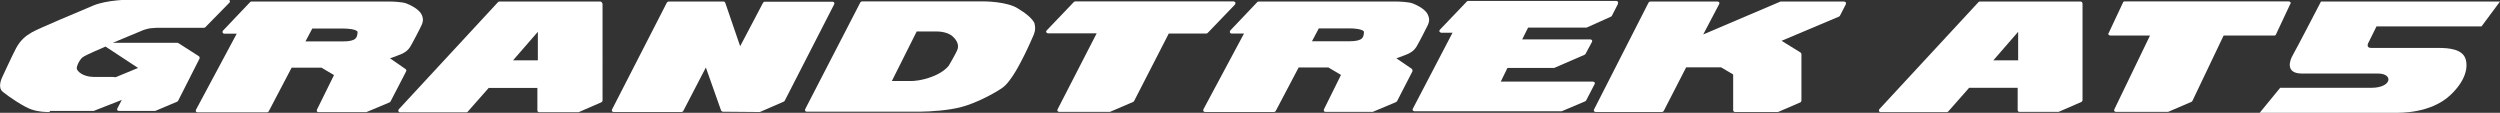 <?xml version="1.0" encoding="UTF-8"?><svg id="_レイヤー_2" xmlns="http://www.w3.org/2000/svg" width="161.15" height="7.27" viewBox="0 0 161.15 7.27"><rect x="0" y="0" width="161.15" height="7.27" fill="#333333" stroke="none"/><g id="_レイヤー_1-2"><path d="M3.19,7.22c-.23,0-.67,0-1.15-.16-.48-.15-1.51-.85-1.86-1.14-.35-.29-.09-.85.03-1.09.12-.24.55-1.2.83-1.73.29-.53.62-.79,1.02-1.02.39-.23,3.09-1.36,3.97-1.73.88-.36,2.27-.37,2.27-.37h6.42s.08.03.1.07c.01.04,0,.08-.02.11l-1.57,1.6s-.05.03-.07.03h-3.03s-.08,0-.15.01l-.26.02h0s0,0,0,0l-.11.02s.03,0,.04-.02c-.03.02-.08.03-.15.04-.01,0-.16.05-.24.07l-1.99.83h4.17s.04,0,.06.02l1.33.85s.06.09.04.13l-1.39,2.74s-.03.04-.05.05l-1.42.6s-.03,0-.04,0h-2.32s-.07-.02-.09-.05c-.02-.03-.02-.07,0-.1l.29-.56-1.81.71s-.03,0-.03,0h-.13s.01,0,.02,0c0,0-.02,0-.02,0,0,0-.01,0-.02,0,0,0,.01,0,.02,0-.01,0-.14,0-.22,0h-2.43ZM7.33,4.97h.12s.02,0,.02,0l1.43-.59-2.1-1.38-.15.07s-1.12.47-1.32.62c-.2.15-.41.59-.38.74.03.15.35.51,1.08.53h1.3Z" style="fill:#fff;"/><path d="M53.78.26l-3.2,6.24s-.03.04-.06.05l-1.54.67s-.03,0-.05,0l-2.34-.02s-.09-.03-.11-.08l-.98-2.77-1.46,2.81s-.06.06-.1.06h-4.39s-.08-.02-.1-.05c-.02-.03-.02-.07,0-.11L42.99.16s.06-.06.1-.06h3.55c.05,0,.09.03.11.08l.96,2.8,1.48-2.81s.06-.06.1-.06h4.38s.08.02.1.05c.02.04.02.08,0,.11" style="fill:#fff;"/><path d="M38.81.21c0-.06-.05-.11-.11-.11h-6.52s-.06.01-.08.04l-6.4,6.91s-.04.08-.02.12c.02.04.06.07.11.07h4.28s.07-.01.08-.04l1.35-1.53h3.14v1.45c0,.06.05.11.11.11h2.5s.03,0,.05,0l1.47-.64s.07-.06.07-.1V.21ZM34.67,2.05v1.84h-1.6l1.6-1.84Z" style="fill:#fff;"/><path d="M104.29.26l-.39.76s-.03.04-.05.05l-1.58.71s-.03,0-.05,0h-3.72l-.38.76h4.4s.08.02.1.05.02.08,0,.11l-.42.78s-.03.04-.06.05l-1.96.85s-.03,0-.04,0h-2.97l-.43.88h5.95s.08.02.1.05c.02.03.02.08,0,.11l-.55,1.06s-.03.04-.06.05l-1.51.64s-.03,0-.04,0h-9.46s-.08-.02-.1-.05c-.02-.04-.02-.08,0-.11l2.56-4.9h-.73s-.09-.03-.11-.07c-.02-.04,0-.09.02-.12l1.75-1.83s.05-.03.08-.03h9.55s.08.02.1.05c.02.04.02.08,0,.11" style="fill:#fff;"/><path d="M118.99.26l-.39.76s-.03.04-.06.05l-3.7,1.56,1.23.76s.05.06.05.1v3.01s-.03.09-.07.1l-1.44.62s-.03,0-.04,0h-2.73c-.06,0-.12-.05-.12-.11v-2.31l-.78-.46h-2.25l-1.45,2.82s-.06.06-.1.06h-4.29s-.07-.02-.1-.05c-.02-.04-.02-.08,0-.11l3.52-6.9s.06-.06.1-.06h4.35s.08.02.1.05c.02.04.02.08,0,.11l-1.03,1.96L114.77.1s.03,0,.04,0h4.07s.07.02.1.05c.02.04.02.08,0,.11" style="fill:#fff;"/><path d="M79.61.29l-1.76,1.83s-.05.04-.08.04h-2.43l-2.24,4.36s-.03.04-.06.05l-1.49.64s-.03,0-.04,0h-3.24s-.08-.02-.1-.05c-.02-.03-.02-.08,0-.11l2.52-4.9h-3.14s-.09-.03-.11-.07c-.02-.04,0-.09.03-.12l1.75-1.83s.05-.04.08-.04h10.23s.09.03.1.07c.02.04,0,.09-.02.12" style="fill:#fff;"/><path d="M92.03.93c-.18-.39-.84-.66-.97-.71-.25-.1-.93-.12-1-.12,0,0-.47,0-.47,0h-8.47s-.06.01-.08.04l-1.74,1.83s-.04.08-.02.12c.02.04.06.07.1.07h.81l-2.62,4.89s-.02.08,0,.11c.02.03.06.06.1.06h4.46s.08-.02.1-.06l1.48-2.81h1.92l.81.48-1.1,2.22s-.02.08,0,.11c.02.03.06.05.09.05h3.02s.03,0,.04,0l1.5-.63s.04-.03.06-.05l1-1.94s0-.11-.04-.15l-1-.68c.24-.09.62-.22.78-.3.24-.12.38-.24.51-.44.11-.17.65-1.21.72-1.37,0-.01.01-.03.02-.04.06-.14.15-.34,0-.66M85.01,1.83h2c.28,0,.76.04.89.18.02.02.02.04.02.06-.02.32-.04.59-.95.59h-2.4l.44-.83Z" style="fill:#fff;"/><path d="M27.17.93c-.19-.39-.85-.66-.98-.71-.25-.1-.93-.12-1.01-.12h-8.98s-.06.01-.08.04l-1.75,1.84s-.04.08-.02.12c.02.04.06.07.1.07h.81l-2.63,4.91s-.02.08,0,.11c.02.03.06.05.1.05h4.49s.08-.02.1-.06l1.48-2.82h1.92l.81.48-1.1,2.23s-.02.08,0,.11c.02.03.06.05.1.05h3.03s.03,0,.05,0l1.5-.63s.04-.03.06-.05l1.01-1.95c.03-.05.01-.11-.04-.15l-1-.69c.24-.08.63-.23.79-.3.24-.12.39-.25.51-.44.11-.17.66-1.22.72-1.37,0-.01.01-.03.02-.04.06-.14.15-.34,0-.67M20.13,1.84h2.01c.28,0,.76.04.89.18.02.02.02.04.02.06-.03.32-.05.59-.95.59h-2.41l.44-.83Z" style="fill:#fff;"/><path d="M66.7,1.56c-.09-.36-.74-.79-.74-.79l-.34-.22c-.7-.46-2.19-.46-2.19-.46h-7.87s-.08.02-.1.06l-3.56,6.89s-.01.08,0,.11c.02.03.06.05.1.05h7.27c.76-.01,1.88-.08,2.73-.31.86-.23,1.98-.8,2.6-1.22.61-.42,1.25-1.77,1.45-2.16.2-.39.54-1.17.54-1.17.08-.17.19-.44.1-.79M61.69,3.26c-.12.27-.5.92-.53.97-.02.02-.3.41-1.02.69-.75.3-1.34.3-1.34.3,0,0-.92,0-1.31,0l1.6-3.19h1.29s.65-.02,1.02.31c.33.29.43.62.3.9" style="fill:#fff;"/><path d="M134.23.21c0-.06-.05-.11-.11-.11h-6.51s-.06.01-.08.04l-6.39,6.9s-.04.08-.02.12c.02.04.06.07.1.07h4.27s.06-.01.09-.04l1.35-1.53h3.13v1.44c0,.06.05.11.11.11h2.49s.03,0,.04,0l1.47-.64s.07-.06.07-.1V.21ZM130.09,2.05v1.84h-1.6l1.6-1.84Z" style="fill:#fff;"/><path d="M143.33,2.3l-2.01,4.21s-.03.04-.05.05l-1.51.65s-.03,0-.04,0h-3.34s-.07-.02-.09-.05c-.02-.03-.02-.07,0-.11l2.3-4.76h-2.58s-.09-.03-.1-.07c-.02-.04,0-.09.03-.12l.93-1.98s.05-.03.08-.03h10.6s.09.03.1.07c.02.04,0,.09-.03.12l-.93,1.98s-.05.03-.07.03h-3.26Z" style="fill:#fff;"/><path d="M149.61.1s-1.63,3.14-1.82,3.46c-.19.32-.5,1.18.59,1.18h4.91c1,0,.9.92-.44.92h-5.87l-1.32,1.61h8.74c.26,0,2.26.06,3.54-1.13.96-.9,1.16-1.74,1-2.31-.19-.68-1.12-.74-1.76-.74h-4.33c-.3,0-.26-.22-.15-.4.03-.05.49-.99.49-.99h6.77l1.19-1.6h-11.54Z" style="fill:#fff;"/></g></svg>